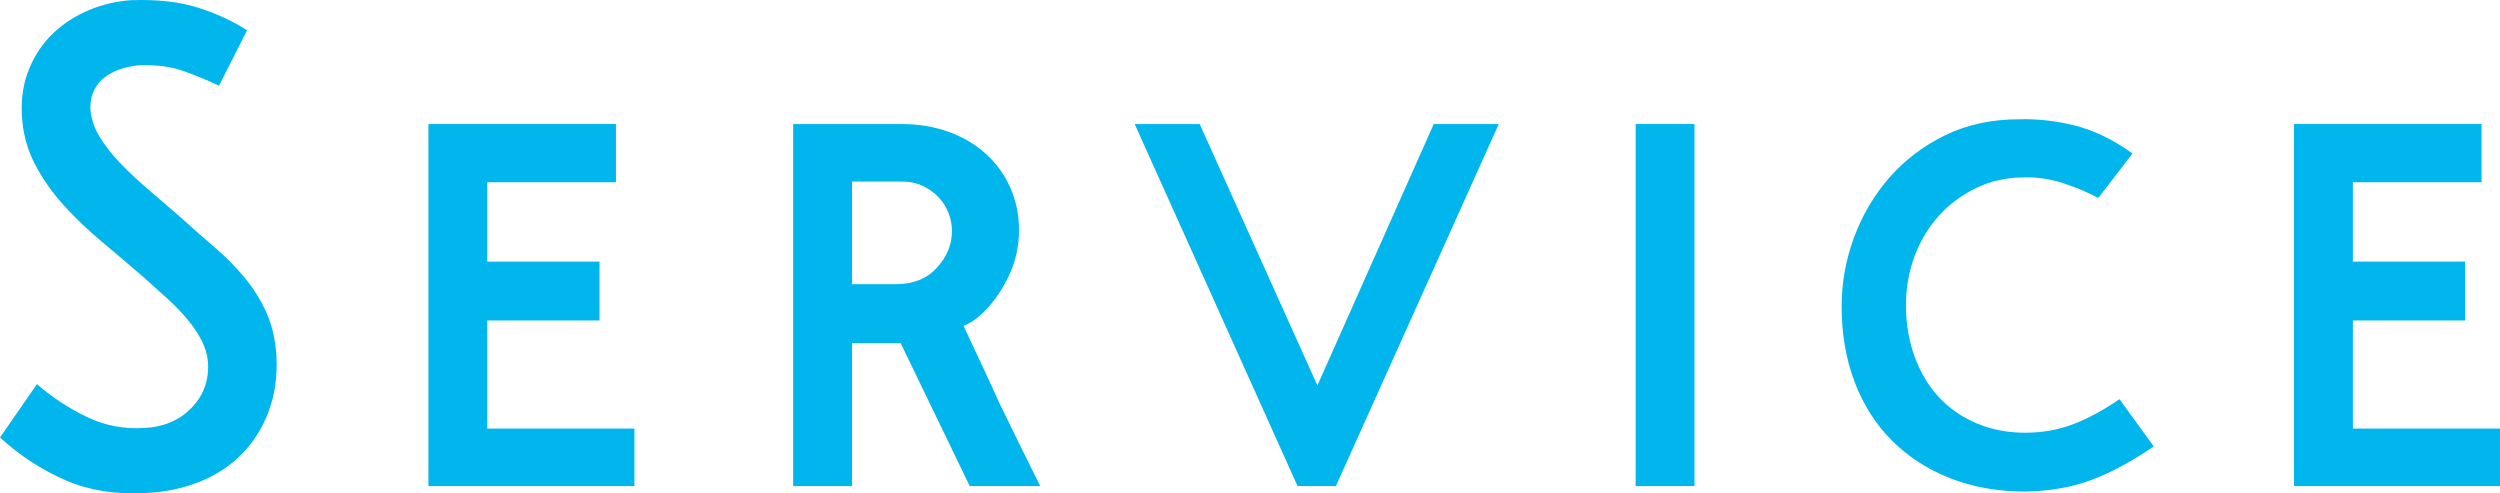 <?xml version="1.0" encoding="UTF-8"?>
<svg id="b" data-name="レイヤー 2" xmlns="http://www.w3.org/2000/svg" width="219.177" height="43.252" viewBox="0 0 219.177 43.252">
  <g id="c" data-name="レイヤー 1">
    <g>
      <path d="m12.3,5.715c-.56.041-1.101.141-1.62.301-.52.16-.99.39-1.41.69s-.75.681-.99,1.141c-.24.46-.36.989-.36,1.59.04.88.31,1.73.81,2.55.499.82,1.129,1.62,1.89,2.399.759.78,1.609,1.57,2.55,2.37.94.801,1.89,1.62,2.85,2.46.919.841,1.86,1.671,2.82,2.49.96.82,1.83,1.701,2.61,2.641.78.94,1.419,1.97,1.92,3.09.499,1.12.789,2.399.87,3.84.08,1.761-.15,3.359-.69,4.8s-1.32,2.681-2.34,3.72c-1.02,1.041-2.25,1.851-3.69,2.431-1.44.579-3,.909-4.68.989-2.64.16-5-.21-7.08-1.109-2.08-.9-4-2.15-5.76-3.75l3.24-4.681c1.28,1.121,2.72,2.07,4.32,2.851,1.599.78,3.3,1.109,5.1.99,1.68-.08,3.05-.66,4.11-1.74,1.059-1.08,1.55-2.4,1.47-3.96-.04-.64-.22-1.28-.54-1.92-.32-.64-.74-1.27-1.26-1.891-.52-.619-1.12-1.239-1.8-1.859-.681-.62-1.38-1.25-2.1-1.891-1.161-.999-2.351-2.01-3.57-3.029-1.22-1.02-2.34-2.09-3.36-3.21s-1.87-2.33-2.55-3.631c-.681-1.299-1.06-2.729-1.14-4.289-.081-1.48.129-2.83.63-4.051.5-1.22,1.2-2.259,2.1-3.12.9-.859,1.95-1.539,3.15-2.04C9,.386,10.239.096,11.52.016c2.28-.08,4.23.141,5.85.659,1.62.52,3.049,1.181,4.29,1.98l-2.46,4.86c-.92-.44-1.93-.86-3.03-1.261-1.101-.399-2.391-.579-3.87-.54Z" style="fill: #00b6ec; stroke-width: 0px;"/>
      <path d="m37.56,10.875h16.44v5.101h-11.28v6.96h9.84v5.16h-9.84v9.479h12.9v5.04h-18.06V10.875Z" style="fill: #00b6ec; stroke-width: 0px;"/>
      <path d="m89.338,20.175c0,1.401-.29,2.721-.87,3.96-.58,1.241-1.31,2.301-2.19,3.181-.24.24-.49.46-.75.66-.261.2-.61.4-1.05.6.519,1.12,1.04,2.231,1.56,3.33.519,1.101,1.04,2.231,1.56,3.39.56,1.161,1.16,2.391,1.8,3.69.639,1.3,1.239,2.511,1.8,3.63h-6.18l-6.06-12.54h-4.26v12.54h-5.16V10.875h9.48c1.52,0,2.91.231,4.17.69,1.26.46,2.349,1.109,3.27,1.95.919.84,1.629,1.83,2.13,2.97.499,1.14.75,2.37.75,3.689Zm-14.64,4.74h3.84c1.52,0,2.72-.479,3.6-1.44.879-.96,1.32-2.04,1.32-3.24,0-.519-.101-1.04-.3-1.56-.201-.519-.49-.98-.87-1.38-.38-.399-.84-.73-1.38-.989s-1.17-.391-1.89-.391h-4.32v9Z" style="fill: #00b6ec; stroke-width: 0px;"/>
      <path d="m99.478,10.875h5.7l10.32,22.92,10.2-22.92h5.7l-14.28,31.74h-3.36l-14.28-31.74Z" style="fill: #00b6ec; stroke-width: 0px;"/>
      <path d="m143.398,10.875h5.16v31.74h-5.16V10.875Z" style="fill: #00b6ec; stroke-width: 0px;"/>
      <path d="m183.958,17.356c-.88-.48-1.9-.909-3.06-1.29-1.161-.38-2.32-.55-3.48-.51-1.48,0-2.85.3-4.11.899-1.26.601-2.35,1.4-3.27,2.4-.92,1-1.641,2.181-2.16,3.54-.52,1.36-.78,2.819-.78,4.38,0,1.601.249,3.09.75,4.47.5,1.38,1.2,2.561,2.1,3.54.9.981,2,1.75,3.3,2.311,1.299.56,2.73.84,4.29.84,1.52,0,2.93-.25,4.23-.75,1.3-.5,2.649-1.23,4.05-2.19l3,4.14c-1.92,1.32-3.741,2.301-5.46,2.94-1.72.64-3.641.98-5.76,1.02-2.44,0-4.65-.391-6.63-1.171-1.98-.779-3.681-1.879-5.1-3.3-1.42-1.419-2.51-3.129-3.27-5.13-.76-2-1.14-4.22-1.14-6.66,0-2.04.36-4.039,1.08-6,.72-1.959,1.75-3.709,3.09-5.25,1.339-1.539,2.97-2.779,4.89-3.72,1.92-.94,4.1-1.41,6.54-1.41,1.64-.039,3.28.15,4.92.57,1.64.42,3.3,1.23,4.98,2.43l-3,3.9Z" style="fill: #00b6ec; stroke-width: 0px;"/>
      <path d="m201.117,10.875h16.44v5.101h-11.28v6.96h9.84v5.16h-9.84v9.479h12.9v5.04h-18.06V10.875Z" style="fill: #00b6ec; stroke-width: 0px;"/>
    </g>
  </g>
</svg>